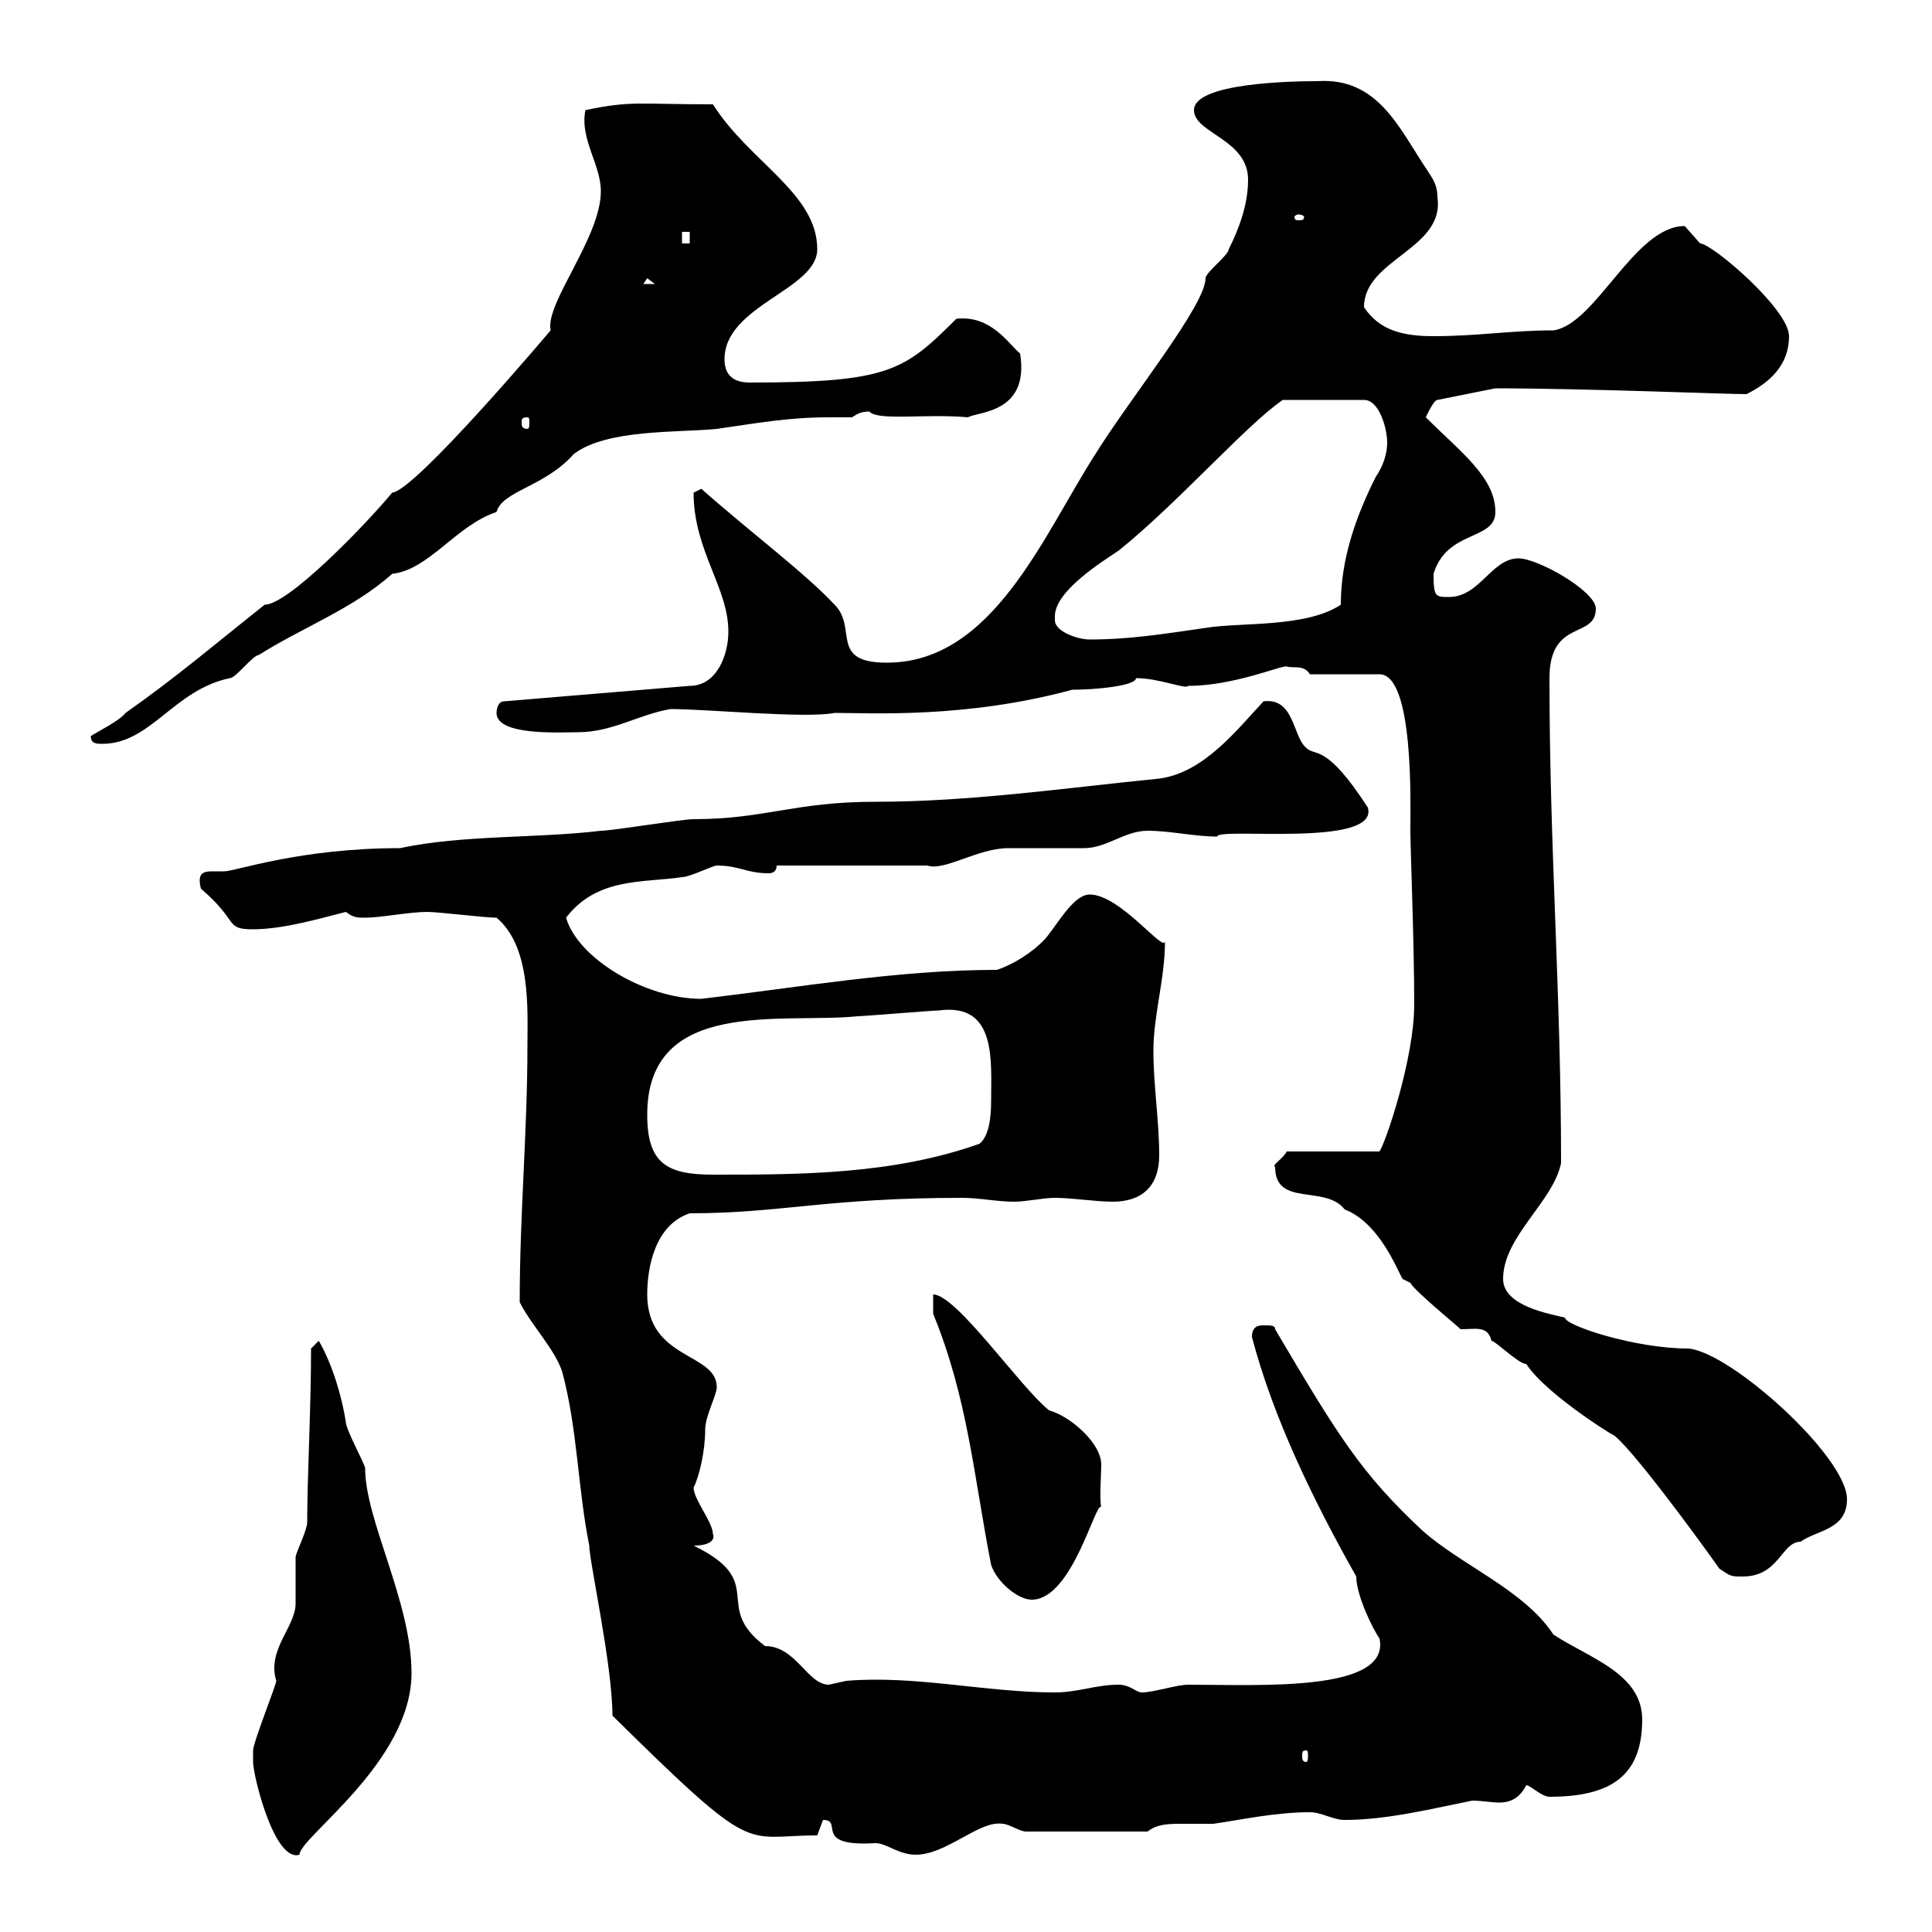 <svg xmlns="http://www.w3.org/2000/svg" xmlns:xlink="http://www.w3.org/1999/xlink" width="300" height="300"><path d="M39.30 273.60C39.30 275.70 42.60 289.20 46.50 288C46.50 285.30 63.90 273.60 63.90 259.80C63.90 248.70 56.70 236.10 56.70 228C56.70 227.40 53.70 222 53.70 220.80C53.10 216.90 51.60 211.80 49.50 208.20L48.30 209.40C48.30 218.70 47.70 229.50 47.70 236.40C47.70 237.60 45.90 241.20 45.90 241.80C45.90 243 45.90 248.40 45.90 249C45.90 252.60 41.40 256.20 42.90 261C42.90 261.60 39.30 270.60 39.30 271.80C39.30 271.80 39.30 272.40 39.30 273.60ZM127.80 282.60C131.10 282.60 126 286.80 135.90 286.20C137.70 286.20 139.50 288 142.20 288C147 288 152.10 282.60 155.70 283.20C156.60 283.20 158.40 284.40 159.30 284.40L178.20 284.40C179.70 283.20 181.50 283.20 183.60 283.20C185.40 283.20 186.90 283.20 188.40 283.20C192.60 282.60 198 281.40 203.40 281.40C205.20 281.40 207 282.60 208.80 282.60C215.40 282.60 222.60 280.80 228.60 279.60C230.10 279.60 231.60 279.90 232.80 279.90C234 279.90 235.80 279.60 237 277.20C237.60 277.20 239.40 279 240.60 279C250.20 279 255 275.70 255 267C255 259.80 246.60 257.40 241.20 253.80C236.70 246.90 226.80 243 220.80 237.60C211.50 228.90 207.90 223.20 198 206.40C198 205.80 197.40 205.80 196.20 205.80C195.60 205.80 194.40 205.80 194.40 207.60C197.70 220.20 204 233.10 210.60 244.80C210.60 247.80 213.30 253.20 214.20 254.40C216 262.80 195.60 261.60 184.50 261.60C182.70 261.60 179.10 262.80 177.30 262.80C176.40 262.80 175.50 261.60 173.70 261.60C170.10 261.60 167.40 262.80 163.80 262.80C153 262.80 142.20 260.10 131.40 261C131.40 261 128.70 261.60 128.70 261.60C125.40 261.60 123.60 255.60 118.80 255.60C110.40 249.30 119.40 245.70 107.70 240C110.70 240 111 238.80 110.70 238.20C110.70 236.40 107.70 232.80 107.70 231C108.60 229.20 109.50 225.30 109.50 222C109.50 219.90 111.30 216.60 111.30 215.40C111.30 210 100.50 211.20 100.50 201C100.50 196.80 101.70 190.20 107.10 188.40C121.20 188.40 128.40 186 149.40 186C152.10 186 154.80 186.60 157.50 186.60C159.30 186.60 162 186 163.80 186C166.50 186 170.10 186.60 172.80 186.60C177.30 186.60 180 184.20 180 179.40C180 174 179.10 168.60 179.10 163.20C179.10 157.50 180.90 152.10 180.90 146.10C180.90 148.20 174 138.90 169.20 138.90C166.50 138.90 163.80 144.30 162 146.10C160.20 147.90 157.50 149.70 154.80 150.60C139.50 150.60 124.20 153.30 108.90 155.10C100.20 155.10 89.70 148.80 87.90 142.50C92.70 136.20 99.90 137.10 105.90 136.20C107.10 136.20 110.70 134.40 111.30 134.40C114.90 134.40 115.80 135.60 119.40 135.60C120 135.60 120.60 135.30 120.60 134.40C124.20 134.40 140.40 134.40 144 134.40C146.70 135.30 151.80 131.70 156.60 131.70C157.50 131.70 167.40 131.70 168.30 131.70C171.90 131.70 174.60 129 178.20 129C181.80 129 185.40 129.90 189 129.90C189 128.40 214.20 131.70 212.40 125.40C205.80 115.20 204.30 117.60 202.80 116.10C200.70 114.30 201 108.30 196.20 108.90C192 113.40 186.90 120 180 120.90C165 122.40 150.60 124.50 135.90 124.50C123.30 124.50 118.80 127.20 107.70 127.20C105.90 127.20 95.10 129 93.30 129C83.40 130.20 72 129.60 62.10 131.70C46.50 131.70 36.60 135.30 34.80 135.30C33.90 135.30 33.30 135.30 33 135.30C31.50 135.30 30.60 135.60 31.20 138C37.20 143.10 34.80 144.30 39.30 144.30C44.10 144.30 50.10 142.50 53.70 141.60C54.90 142.50 55.50 142.50 56.70 142.50C59.10 142.50 63.60 141.60 66.30 141.60C68.10 141.60 75.30 142.50 77.10 142.50C82.50 147 81.90 156.90 81.90 162.30C81.90 175.80 80.70 188.40 80.70 202.20C82.50 205.80 86.10 209.40 87.30 213C89.70 222 89.70 231 91.50 240C91.50 242.40 95.10 258.60 95.10 266.40C117.60 288.60 115.20 285 126.90 285C126.90 285 127.80 282.60 127.80 282.60ZM202.80 271.80C203.10 271.80 203.10 272.10 203.10 272.70C203.10 273 203.10 273.60 202.80 273.60C202.20 273.60 202.20 273 202.20 272.70C202.20 272.10 202.20 271.80 202.80 271.80ZM144.90 204C150.30 217.20 151.20 229.20 153.90 243C154.80 245.70 158.10 248.40 160.20 248.40C166.50 248.40 170.10 233.10 171 234C170.70 232.80 171 228.90 171 227.40C171 224.10 166.20 219.90 162.90 219C158.40 215.40 148.50 201 144.90 201ZM226.80 206.40C229.20 206.40 231 205.80 231.60 208.20C232.20 208.20 235.80 211.80 237 211.80C240.30 216.90 252.90 224.40 250.20 222.60C252.60 223.80 263.40 238.50 267 243.60C268.80 244.80 268.80 244.80 270.60 244.80C276.30 244.80 276.60 239.40 279.60 239.40C282 237.60 286.80 237.60 286.80 232.80C286.80 226.20 268.80 210 262.20 209.40C253.80 209.40 243 205.80 243 204.60C240.60 204 233.40 202.80 233.40 198.60C233.40 192 241.20 186.60 242.40 180.60C242.40 153.90 240.60 132 240.60 105.30C240.60 96 247.80 99.30 247.80 94.50C247.80 91.80 238.80 86.70 235.80 86.70C231.60 86.70 229.80 92.70 225 92.70C222.90 92.70 222.60 92.70 222.60 89.10C224.70 82.20 232.20 84 232.20 79.50C232.20 74.10 226.80 70.20 221.40 64.80C221.40 64.80 222.60 62.10 223.20 62.10L232.20 60.30C246 60.30 267.90 61.20 271.20 61.20C274.80 59.40 277.80 56.70 277.80 52.20C277.80 48 265.80 37.80 264 37.80C264 37.80 261.60 35.10 261.60 35.10C253.80 35.10 247.80 50.40 241.20 51.30C234.60 51.30 229.50 52.20 222.60 52.20C217.80 52.20 214.20 51.30 211.80 47.70C211.80 40.20 224.40 38.70 223.20 30.60C223.20 28.80 222.60 27.90 221.40 26.10C217.20 19.80 213.90 12 204.60 12.60C200.40 12.60 185.40 12.90 185.40 17.10C185.40 20.70 193.80 21.60 193.80 27.90C193.80 31.50 192.60 35.10 190.80 38.70C190.80 39.60 187.20 42.30 187.20 43.20C187.20 47.40 175.50 61.80 170.10 70.50C162 83.10 154.20 102.90 137.70 102.90C128.70 102.90 133.20 97.50 129.60 93.90C124.80 88.80 116.70 82.80 108.90 75.90C108.90 75.90 107.70 76.50 107.70 76.50C107.70 85.50 113.10 91.20 113.10 98.10C113.10 101.70 111.30 106.50 107.10 106.50L78.30 108.90C77.10 108.90 77.10 110.70 77.10 110.70C77.10 114.30 87 113.70 89.70 113.70C95.10 113.70 99 111 104.10 110.10C109.80 110.10 125.10 111.60 129.60 110.70C135 110.70 150 111.60 166.50 107.10C170.10 107.10 176.40 106.50 176.40 105.30C180 105.30 184.20 107.10 184.50 106.50C191.70 106.50 199.20 103.20 199.80 103.50C201 103.80 202.50 103.20 203.40 104.70L214.20 104.70C219.60 104.70 219 125.10 219 129C219 131.70 219.60 146.40 219.60 156C219.60 164.40 215.10 177.60 214.20 178.80L199.80 178.80C199.20 180 197.40 180.90 198 181.20C198 187.50 205.80 183.90 208.80 187.80C214.20 189.90 216.90 197.10 217.80 198.60C217.80 198.60 219 199.20 219 199.20C219.60 200.40 226.20 205.80 226.80 206.40ZM100.50 173.10C100.50 154.80 121.50 159 133.20 157.80C134.10 157.80 144.90 156.90 145.80 156.90C154.80 155.70 153.90 164.70 153.90 171C153.90 173.40 153.60 176.40 152.10 177.60C138.60 182.40 124.20 182.40 110.70 182.40C103.50 182.40 100.50 180.60 100.50 173.10ZM14.10 114.30C14.10 115.50 15 115.50 15.90 115.50C23.40 115.50 27 107.10 35.70 105.30C36.60 105.30 39.30 101.70 40.20 101.70C46.80 97.50 54.90 94.50 60.90 89.10C66.60 88.50 70.80 81.60 77.10 79.50C78 76.20 84.60 75.60 89.10 70.50C94.20 66.60 105.30 67.20 111.30 66.60C117.60 65.70 122.40 64.80 128.70 64.80C129.60 64.80 130.80 64.80 132.30 64.80C133.20 64.20 133.80 63.90 135 63.90C136.20 65.40 144 64.20 150.30 64.80C151.80 63.90 159.90 64.20 158.40 54.90C156.60 53.40 153.90 48.90 148.50 49.50C140.40 57.60 138 59.40 116.40 59.40C114.60 59.40 112.50 58.80 112.50 55.80C112.50 47.40 126.90 45 126.90 38.70C126.90 30 116.40 25.20 110.70 16.20C99 16.20 98.10 15.60 90.90 17.10C90 21.60 93.30 25.50 93.30 29.70C93.30 36.90 84.60 47.10 85.50 51.30C85.50 51.30 64.50 76.20 60.90 76.50C56.40 81.90 44.70 93.90 41.10 93.90C33.90 99.60 27.60 105 19.50 110.70C18.60 111.90 15 113.70 14.10 114.30ZM163.80 96.30C163.80 96 163.80 96 163.80 95.70C163.80 91.80 171 87.30 173.70 85.50C182.70 78.30 193.80 65.70 199.20 62.10L211.80 62.10C214.20 62.10 215.40 66.60 215.40 68.70C215.40 70.50 214.80 72.30 213.60 74.10C210.60 80.10 208.20 86.70 208.20 93.90C202.80 97.50 192.60 96.60 187.20 97.50C180.90 98.40 175.50 99.30 169.20 99.30C167.40 99.30 163.80 98.10 163.80 96.30ZM81.90 64.80C82.20 64.80 82.20 65.10 82.20 65.70C82.20 66 82.20 66.60 81.90 66.60C81 66.60 81 66 81 65.70C81 65.10 81 64.80 81.90 64.80ZM100.50 43.20L101.70 44.10L99.90 44.10ZM105.90 36L107.10 36L107.10 37.80L105.90 37.80ZM201.60 33.30C202.20 33.30 202.50 33.60 202.50 33.60C202.50 34.20 202.20 34.20 201.60 34.20C201.30 34.20 201 34.20 201 33.60C201 33.60 201.30 33.30 201.60 33.30Z"/></svg>